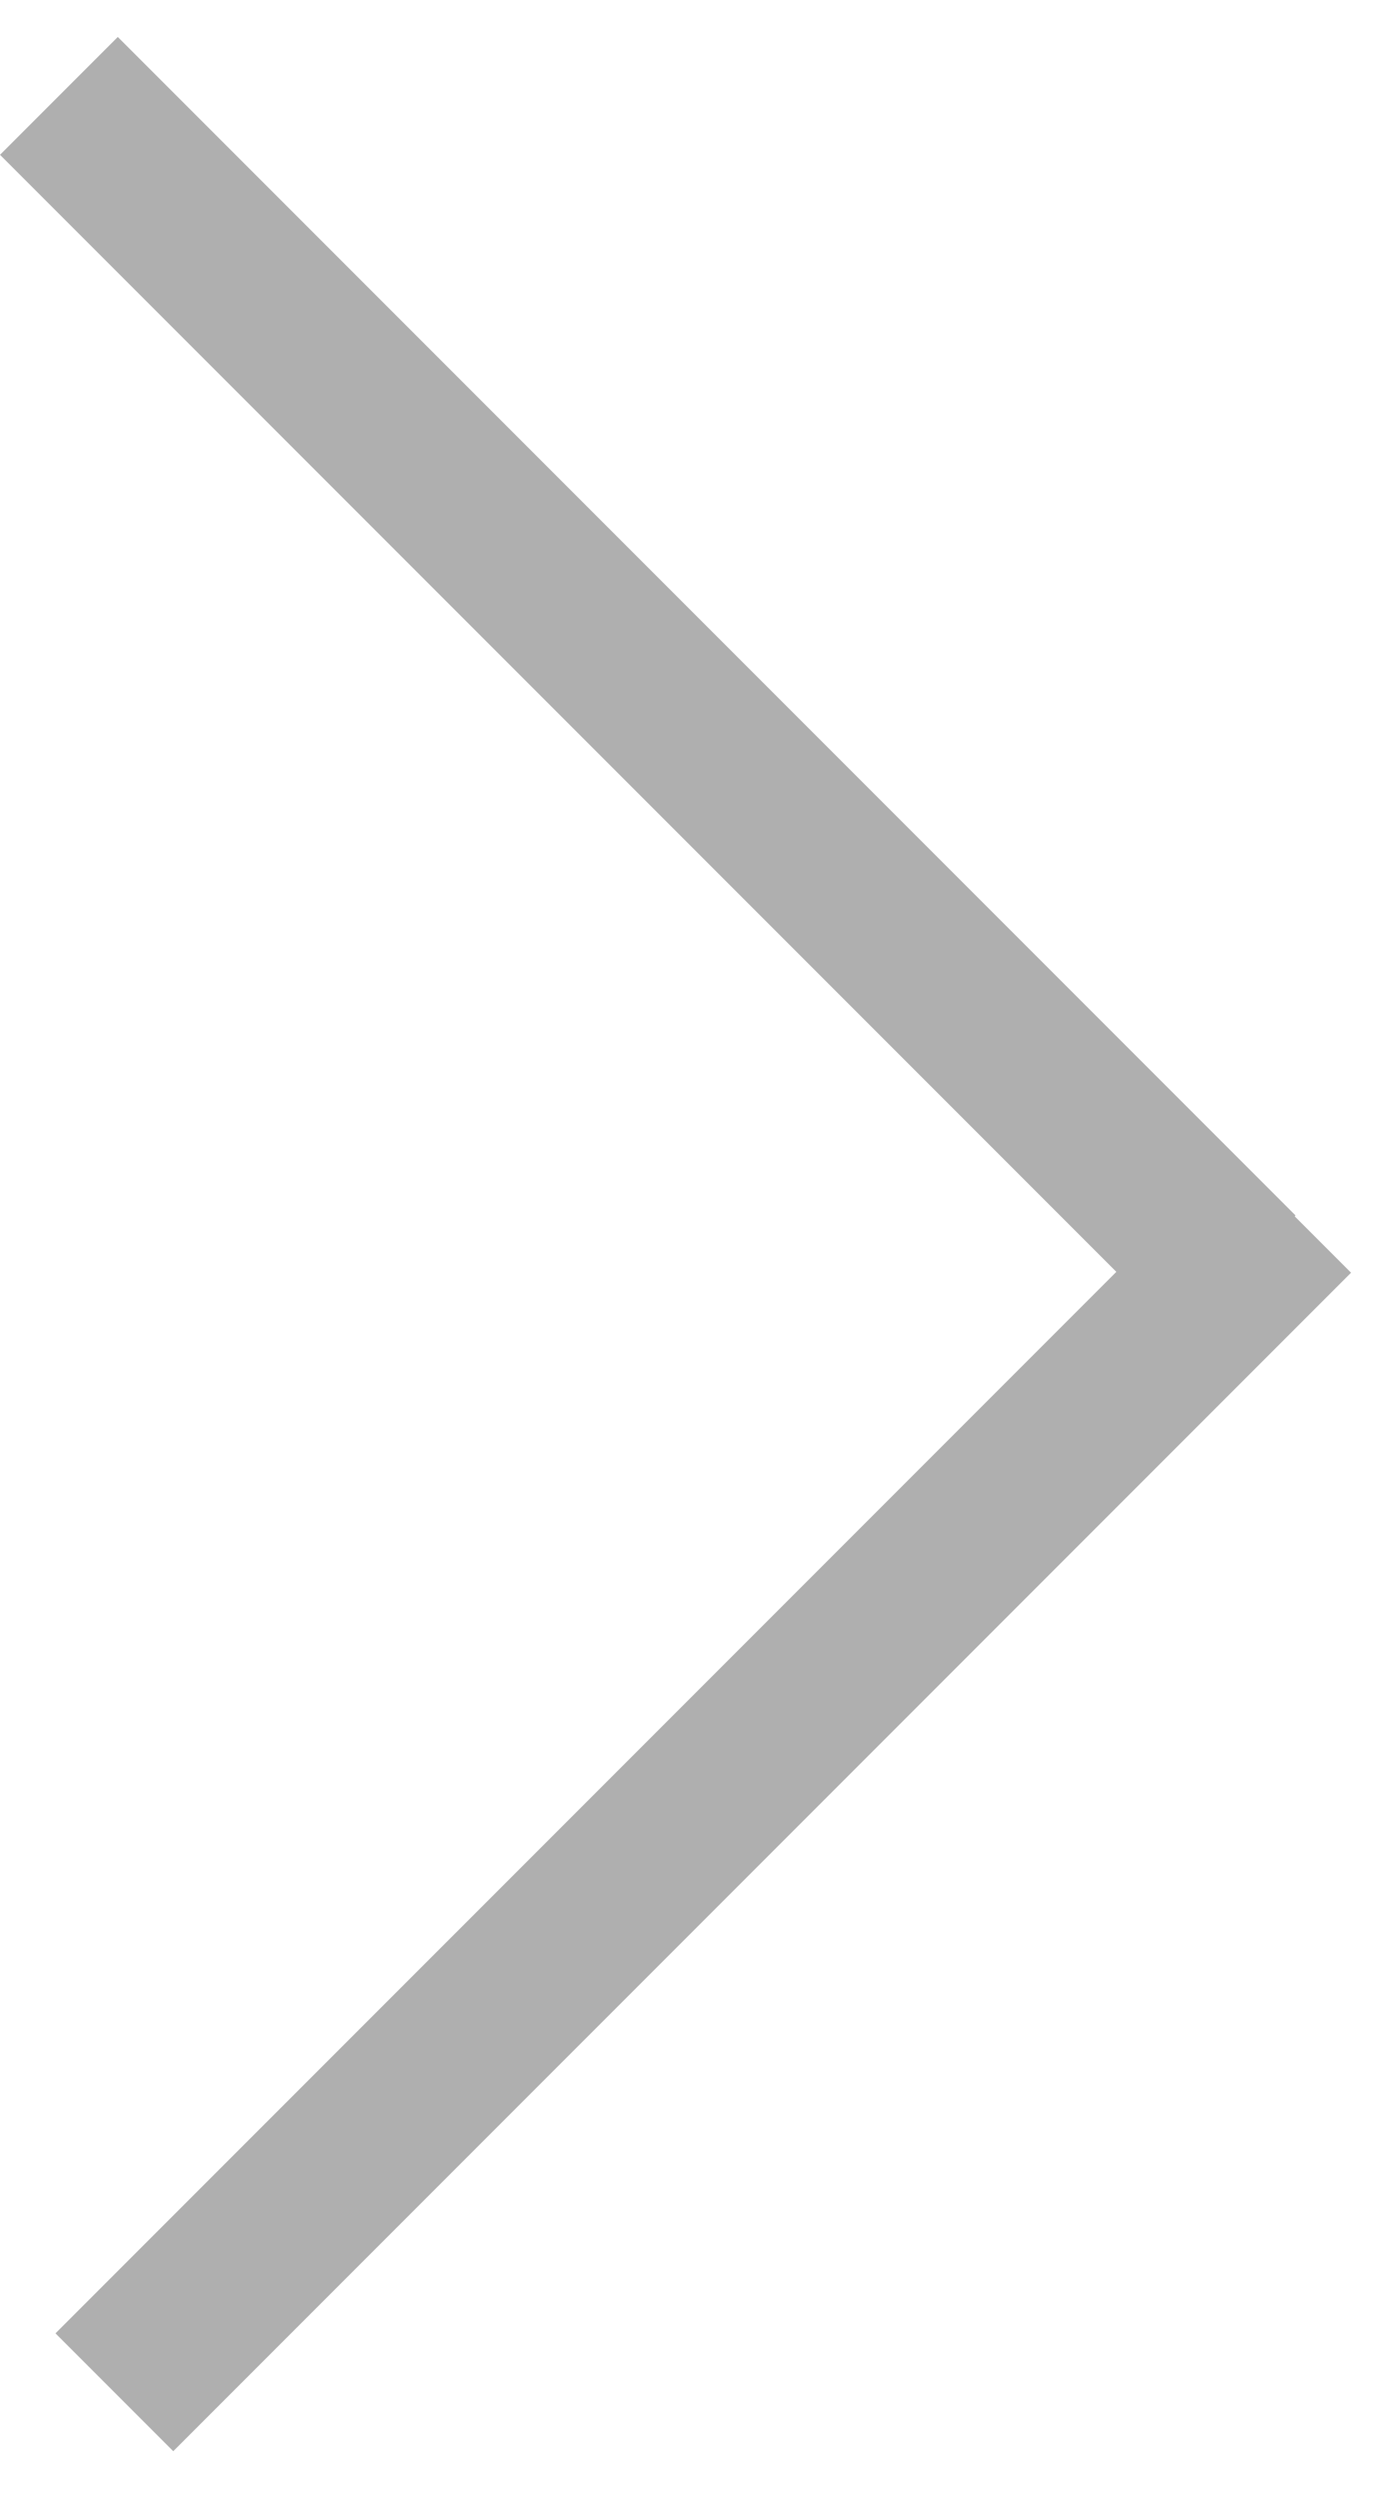 <svg xmlns="http://www.w3.org/2000/svg" width="25" height="45" viewBox="0 0 25 45" fill="none"><line x1="23.274" y1="21.848" x2="2.06" y2="43.061" stroke="#AFAFAF" stroke-width="3"></line><line x1="1.061" y1="1.726" x2="22.274" y2="22.939" stroke="#AFAFAF" stroke-width="3"></line></svg>